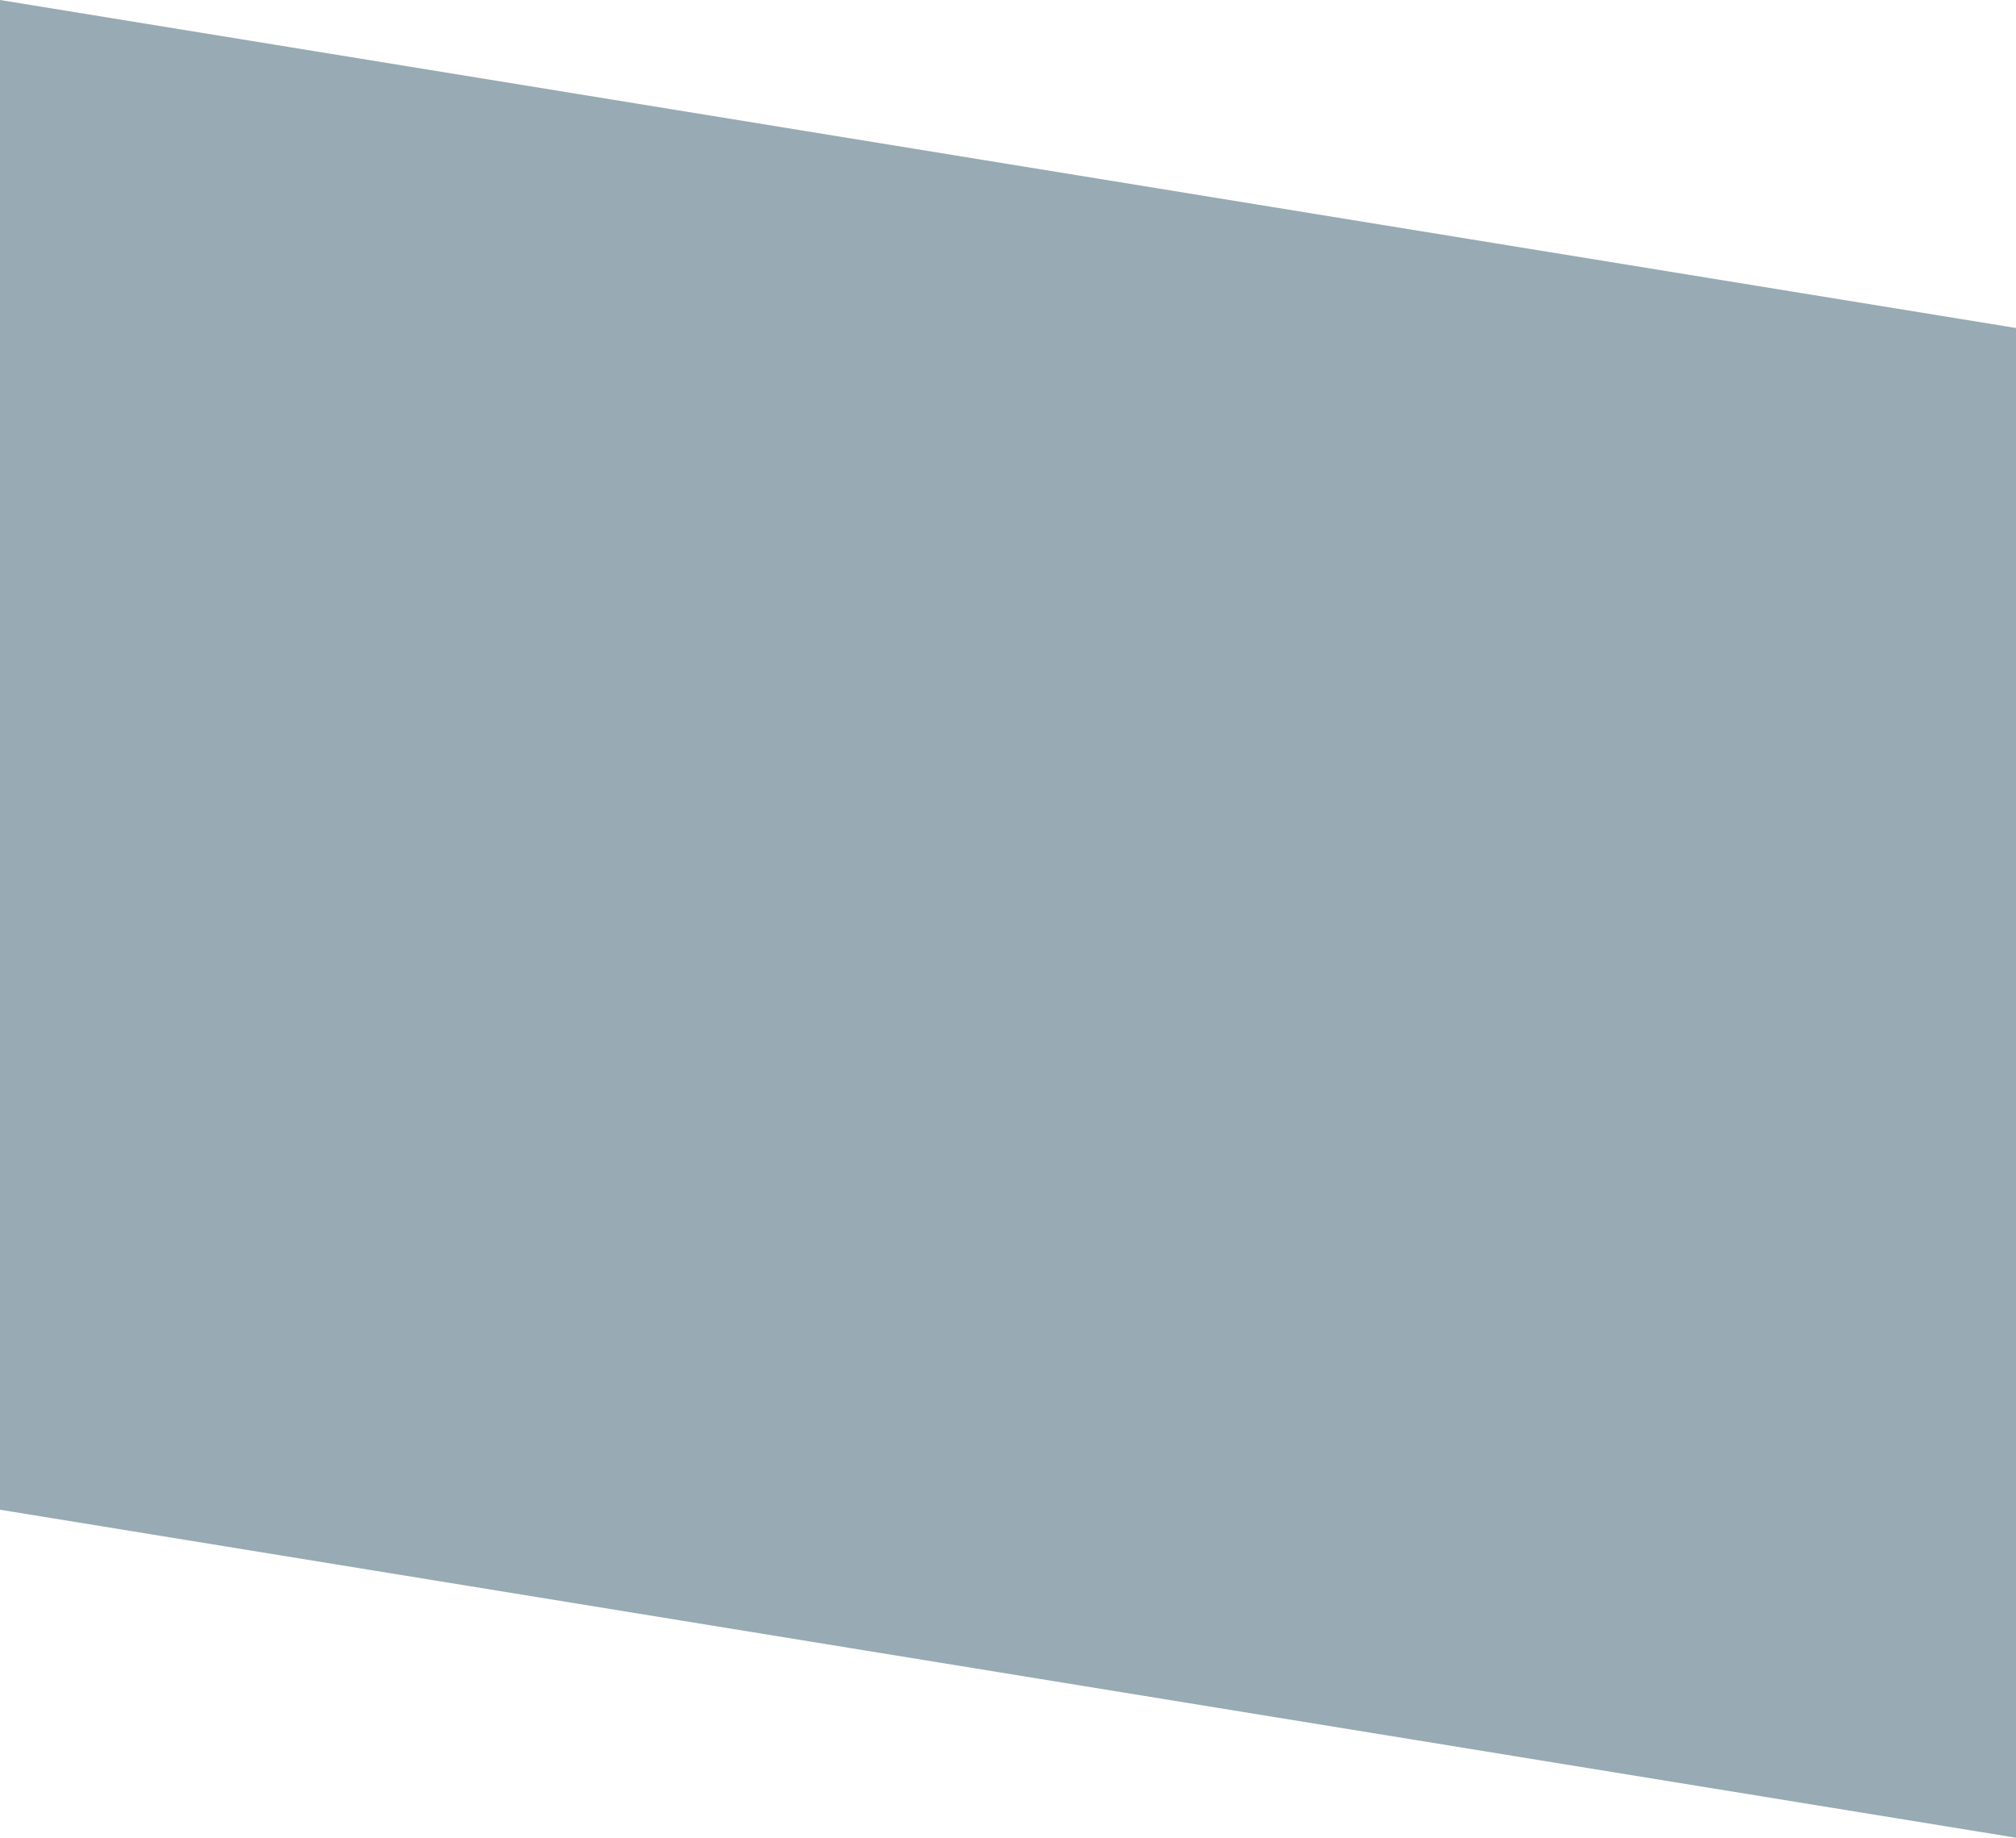 <?xml version="1.0" encoding="UTF-8"?>
<svg id="_圖層_2" data-name="圖層 2" xmlns="http://www.w3.org/2000/svg" viewBox="0 0 51.39 46.84">
  <defs>
    <style>
      .cls-1 {
        fill: #98aab4;
      }
    </style>
  </defs>
  <g id="_圖層_1-2" data-name="圖層 1">
    <path id="_路径_92" data-name="路径 92" class="cls-1" d="m0,38.48l51.39,8.36V8.36L0,0v38.48Z"/>
  </g>
</svg>